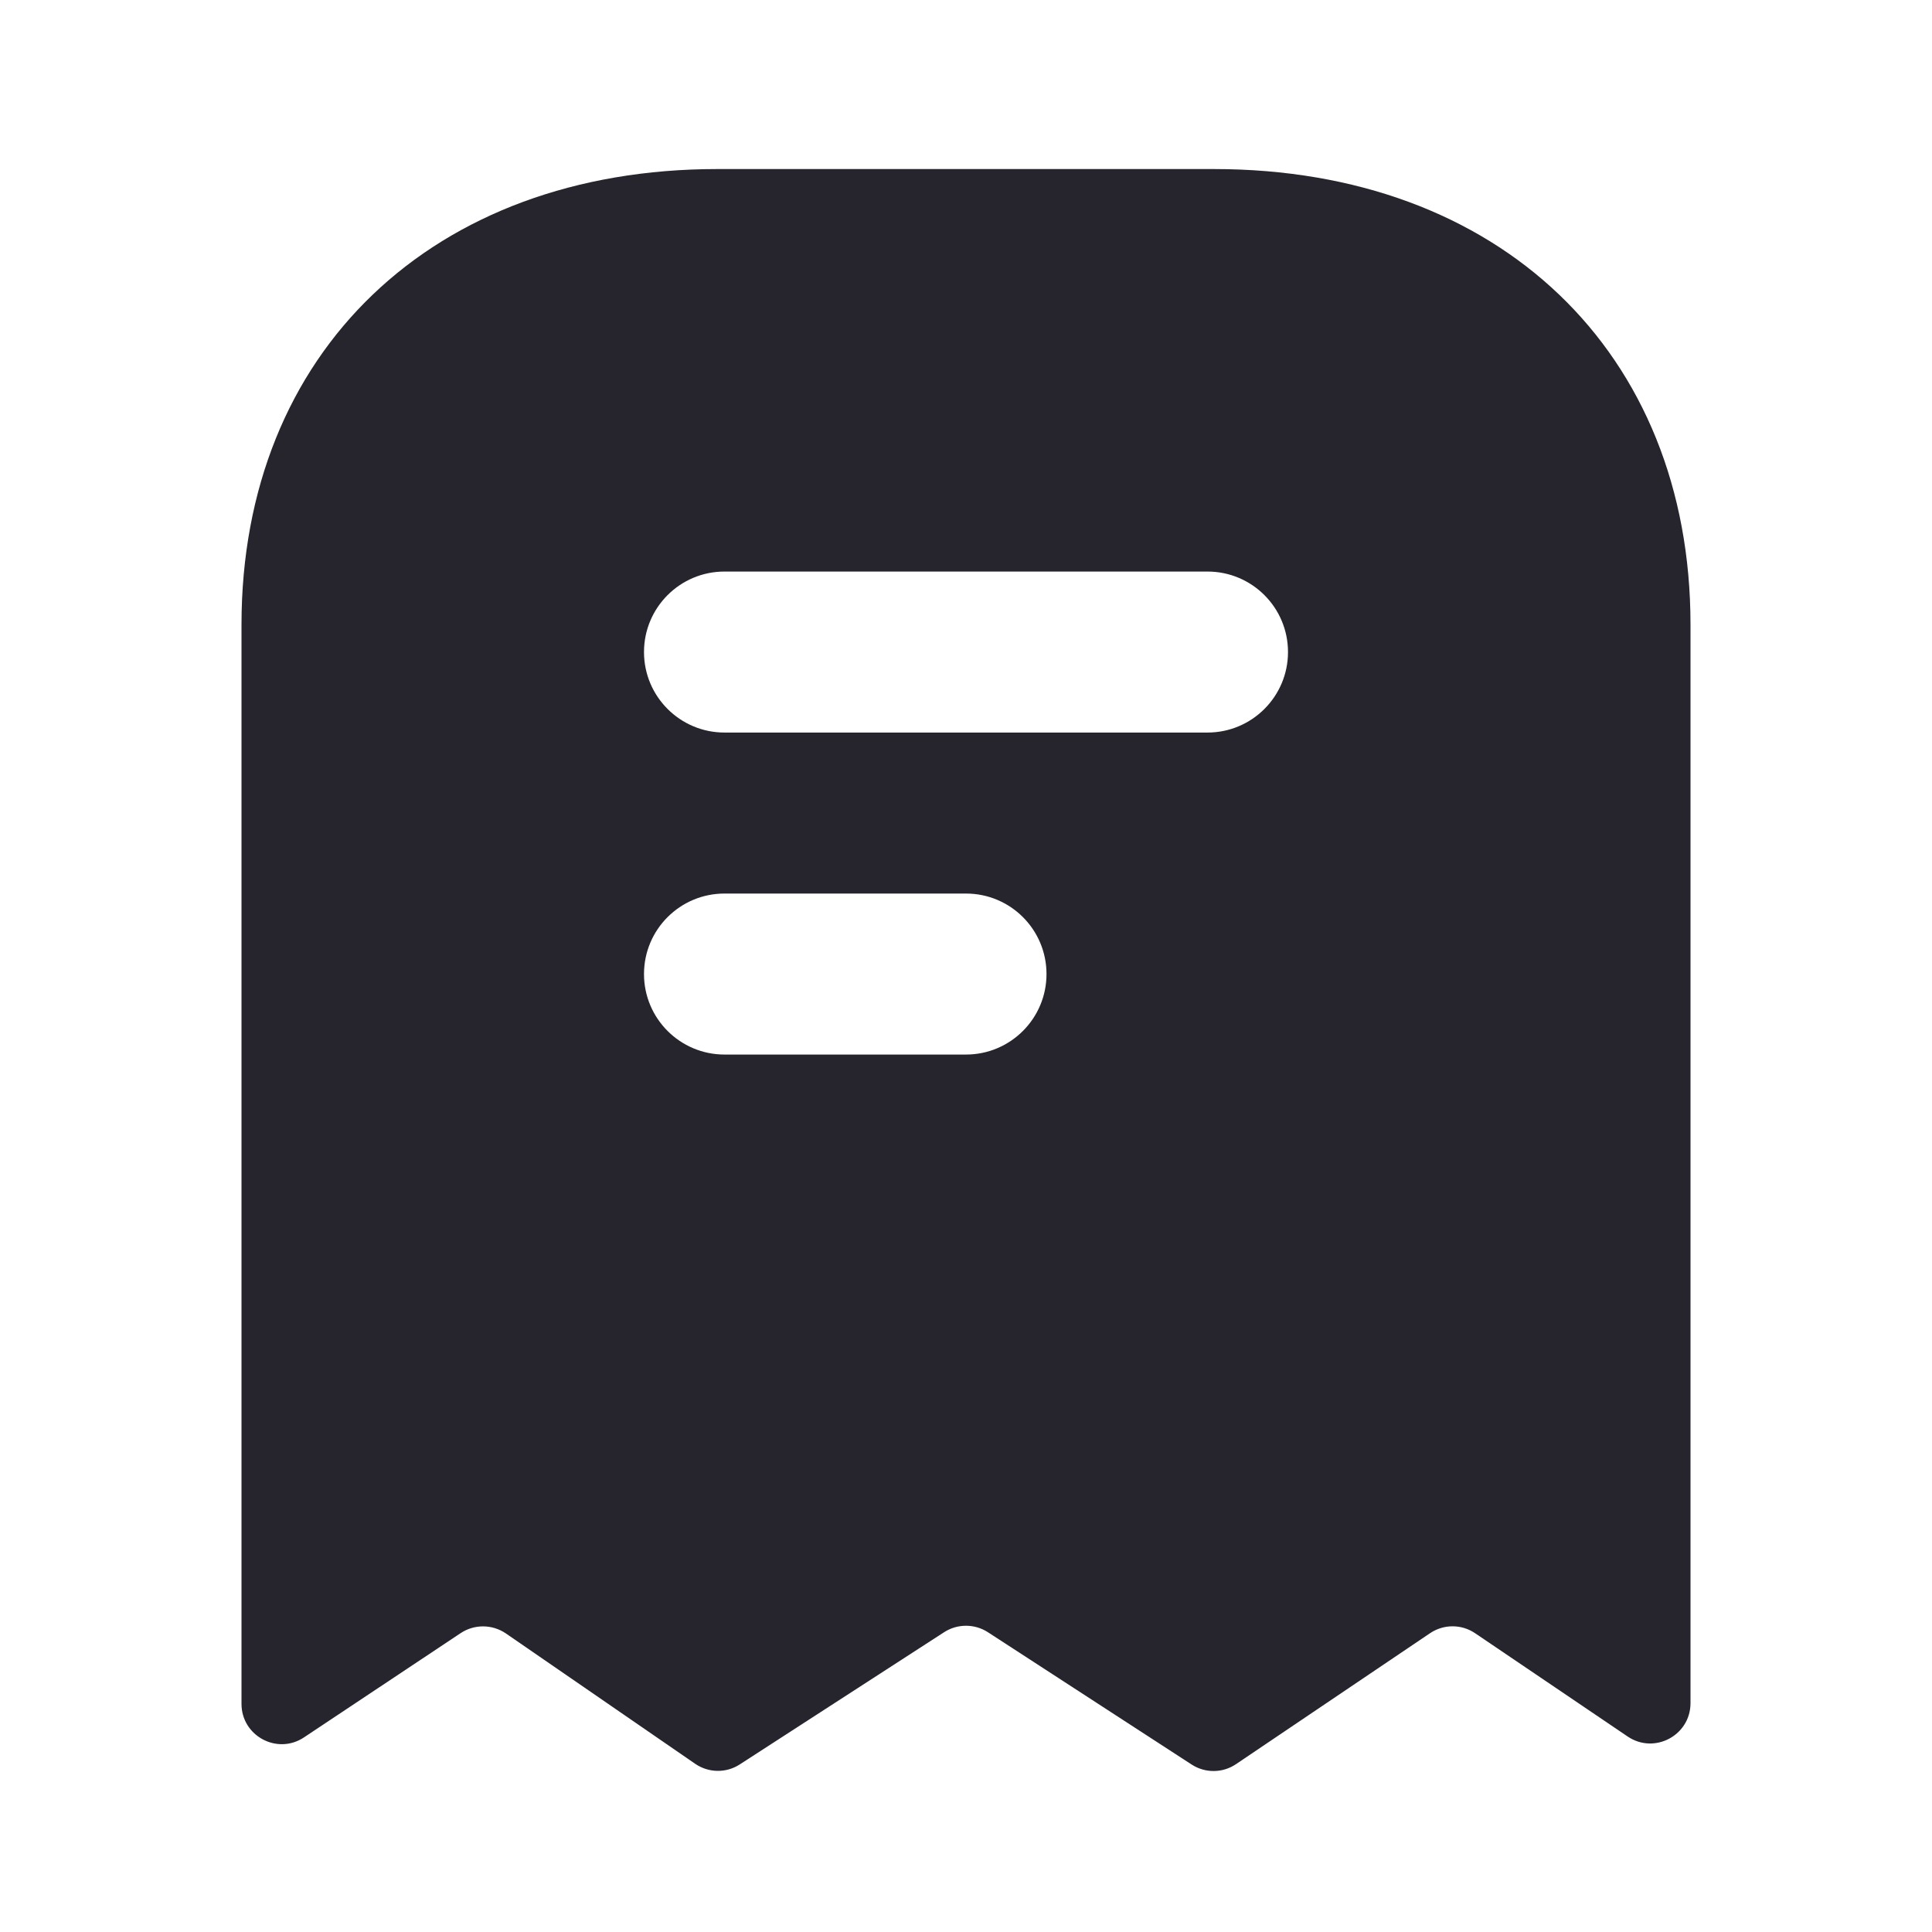 <?xml version="1.0" encoding="UTF-8"?> <svg xmlns="http://www.w3.org/2000/svg" width="24" height="24" viewBox="0 0 24 24" fill="none"><path fill-rule="evenodd" clip-rule="evenodd" d="M15.08 2.1L8.91 2.1C5.38 2.1 3 4.371 3 7.76L3 16.43L3 21.166C3 21.565 3.445 21.804 3.777 21.582L5.723 20.287C5.893 20.174 6.115 20.176 6.284 20.291L8.635 21.91C8.802 22.025 9.021 22.028 9.19 21.918L11.728 20.276C11.893 20.169 12.107 20.169 12.272 20.276L14.802 21.919C14.971 22.029 15.188 22.027 15.354 21.915L17.765 20.288C17.934 20.174 18.156 20.174 18.325 20.289L20.22 21.572C20.552 21.796 21 21.558 21 21.157L21 16.43L21 7.76C21 4.371 18.62 2.1 15.08 2.1ZM8 8.1C8 8.652 8.448 9.1 9 9.1L15 9.1C15.552 9.1 16 8.652 16 8.1C16 7.547 15.552 7.1 15 7.1L9 7.1C8.448 7.1 8 7.547 8 8.1ZM9 13.1C8.448 13.1 8 12.652 8 12.1C8 11.547 8.448 11.1 9 11.1L12 11.1C12.552 11.1 13 11.547 13 12.1C13 12.652 12.552 13.1 12 13.1L9 13.1Z" fill="#26252D"></path></svg> 